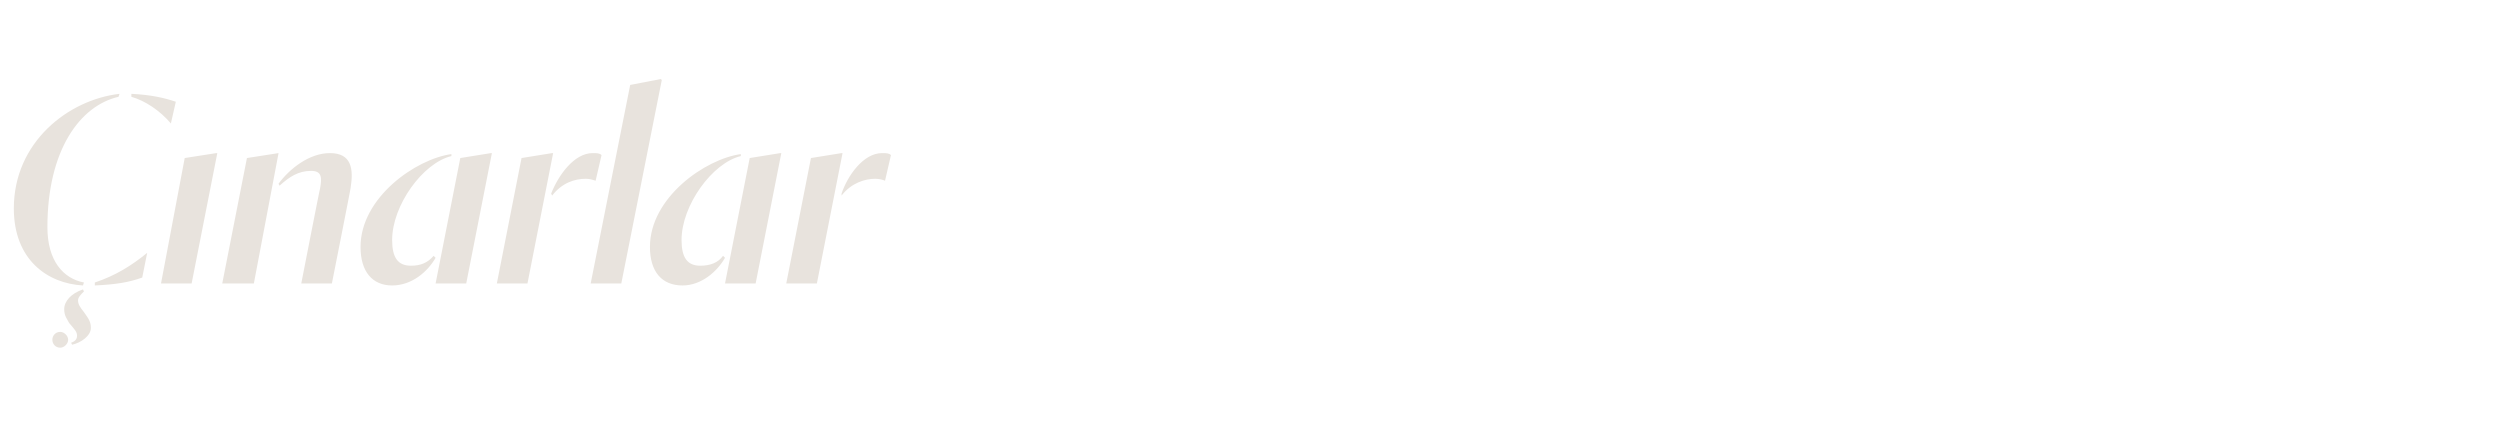 <?xml version="1.0" standalone="no"?><!DOCTYPE svg PUBLIC "-//W3C//DTD SVG 1.1//EN" "http://www.w3.org/Graphics/SVG/1.1/DTD/svg11.dtd"><svg xmlns="http://www.w3.org/2000/svg" version="1.1" width="253.1px" height="45.3px" viewBox="0 -4 253.1 45.3" style="top:-4px">  <desc>Çınarlar</desc>  <defs/>  <g id="Polygon77671">    <path d="M 8.4 24.9 C 4.8 24.7 1.4 22.3 1.4 17.1 C 1.4 10.4 6.9 6.1 12.1 5.5 C 12.1 5.5 12 5.8 12 5.8 C 8.1 6.7 4.8 11.2 4.8 19 C 4.8 22.4 6.4 24.2 8.5 24.6 C 8.5 24.6 8.4 24.9 8.4 24.9 Z M 9.6 24.6 C 11.7 23.9 13.3 22.9 14.9 21.6 C 14.9 21.6 14.4 24.1 14.4 24.1 C 13 24.6 11.7 24.8 9.6 24.9 C 9.6 24.9 9.6 24.6 9.6 24.6 Z M 17.3 8.5 C 16.2 7.2 14.7 6.2 13.3 5.8 C 13.3 5.8 13.3 5.5 13.3 5.5 C 15.3 5.6 16.6 5.9 17.8 6.3 C 17.8 6.3 17.3 8.5 17.3 8.5 Z M 5.3 30.4 C 5.3 30 5.6 29.6 6.1 29.6 C 6.5 29.6 6.9 30 6.9 30.4 C 6.9 30.8 6.5 31.2 6.1 31.2 C 5.6 31.2 5.3 30.8 5.3 30.4 Z M 7.2 30.7 C 7.5 30.6 7.8 30.4 7.8 30 C 7.8 29.6 7.6 29.4 7 28.7 C 6.8 28.3 6.5 28 6.5 27.3 C 6.5 26.5 7.2 25.7 8.4 25.3 C 8.4 25.3 8.5 25.5 8.5 25.5 C 8.2 25.8 7.9 26.1 7.9 26.4 C 7.9 26.8 8.1 27.1 8.5 27.6 C 9 28.3 9.2 28.6 9.2 29.2 C 9.2 30 8.2 30.7 7.3 30.9 C 7.3 30.9 7.2 30.7 7.2 30.7 Z M 18.7 12 L 21.9 11.5 L 22 11.5 L 19.4 24.7 L 16.3 24.7 L 18.7 12 Z M 32.4 15.1 C 32.6 14 32.6 13.3 31.5 13.3 C 30.2 13.3 29.3 13.9 28.3 14.8 C 28.3 14.8 28.2 14.6 28.2 14.6 C 29.3 13.1 31.3 11.5 33.4 11.5 C 35.6 11.5 35.8 13.1 35.5 15 C 35.53 14.97 33.6 24.7 33.6 24.7 L 30.5 24.7 C 30.5 24.7 32.38 15.06 32.4 15.1 Z M 25 12 L 28.2 11.5 L 28.2 11.5 L 25.7 24.7 L 22.5 24.7 L 25 12 Z M 36.5 21 C 36.5 16 42.1 12.1 45.7 11.6 C 45.7 11.6 45.7 11.8 45.7 11.8 C 42.8 12.5 39.7 16.8 39.7 20.3 C 39.7 22.1 40.3 22.9 41.6 22.9 C 42.6 22.9 43.3 22.6 43.9 21.9 C 43.9 21.9 44.1 22.1 44.1 22.1 C 43.3 23.5 41.7 24.9 39.7 24.9 C 37.7 24.9 36.5 23.5 36.5 21 Z M 46.6 12 L 49.7 11.5 L 49.8 11.5 L 47.2 24.7 L 44.1 24.7 L 46.6 12 Z M 55.8 15.6 C 56.5 13.8 58.1 11.5 60 11.5 C 60.4 11.5 60.7 11.5 60.9 11.7 C 60.9 11.7 60.3 14.3 60.3 14.3 C 60 14.2 59.7 14.1 59.3 14.1 C 58.2 14.1 56.9 14.5 55.9 15.8 C 55.9 15.8 55.8 15.6 55.8 15.6 Z M 52.8 12 L 55.9 11.5 L 56 11.5 L 53.4 24.7 L 50.3 24.7 L 52.8 12 Z M 63.8 4.6 L 66.9 4 L 67 4.1 L 62.9 24.7 L 59.8 24.7 L 63.8 4.6 Z M 65.8 21 C 65.8 16 71.4 12.1 75 11.6 C 75 11.6 75 11.8 75 11.8 C 72.1 12.5 69 16.8 69 20.3 C 69 22.1 69.6 22.9 70.9 22.9 C 71.9 22.9 72.7 22.6 73.2 21.9 C 73.2 21.9 73.4 22.1 73.4 22.1 C 72.6 23.5 71 24.9 69.1 24.9 C 67 24.9 65.8 23.5 65.8 21 Z M 75.9 12 L 79 11.5 L 79.1 11.5 L 76.5 24.7 L 73.4 24.7 L 75.9 12 Z M 85.2 15.6 C 85.8 13.8 87.4 11.5 89.3 11.5 C 89.7 11.5 90 11.5 90.2 11.7 C 90.2 11.7 89.6 14.3 89.6 14.3 C 89.4 14.2 89 14.1 88.6 14.1 C 87.6 14.1 86.2 14.5 85.2 15.8 C 85.2 15.8 85.2 15.6 85.2 15.6 Z M 82.1 12 L 85.2 11.5 L 85.3 11.5 L 82.7 24.7 L 79.6 24.7 L 82.1 12 Z " stroke="none" fill="#e8e3dd"/>  </g></svg>